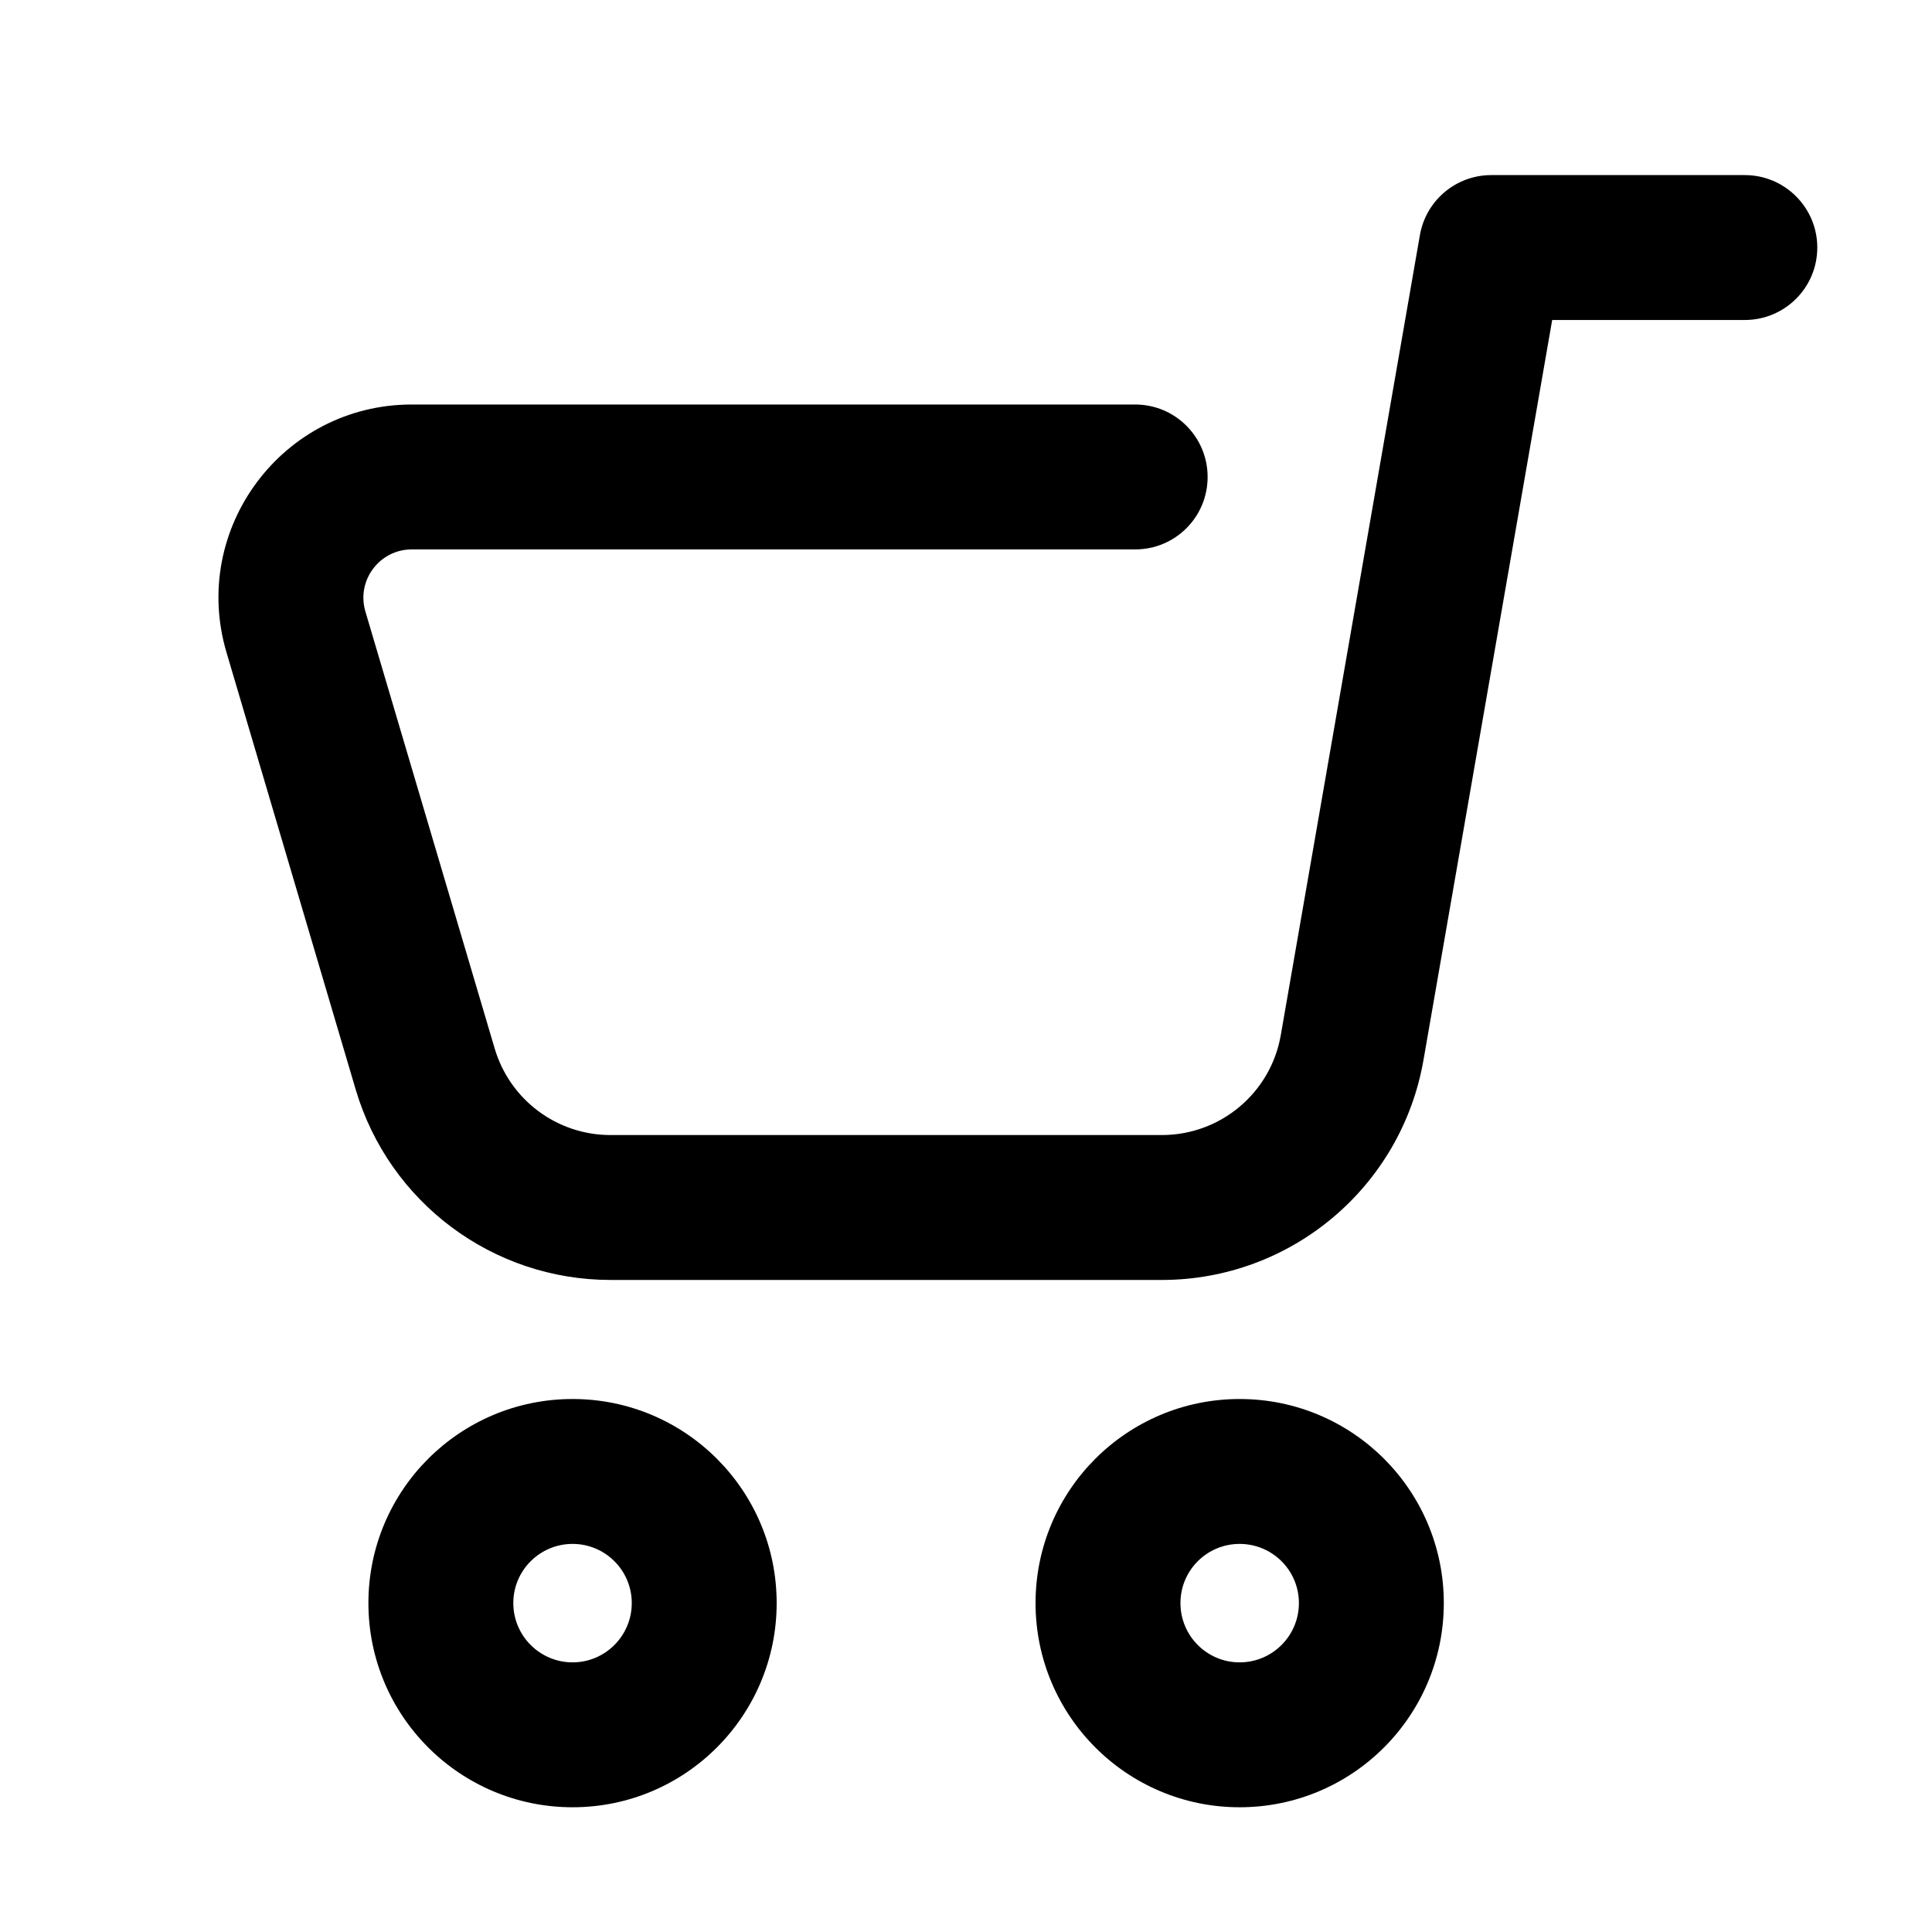 <svg width="16" height="16" viewBox="0 0 16 16" fill="none" xmlns="http://www.w3.org/2000/svg">
<path d="M14.45 2.65C14.781 2.65 15.05 2.382 15.05 2.05C15.05 1.719 14.781 1.45 14.45 1.45V2.65ZM12.35 2.05V1.45C12.058 1.45 11.809 1.66 11.759 1.947L12.35 2.05ZM9.401 4.55C9.733 4.55 10.001 4.282 10.001 3.95C10.001 3.619 9.733 3.35 9.401 3.35V4.55ZM11.198 8.674L11.789 8.777L11.198 8.674ZM14.45 1.45H12.35V2.65H14.45V1.45ZM10.757 13.276C10.757 13.547 10.537 13.767 10.266 13.767V14.967C11.2 14.967 11.957 14.21 11.957 13.276H10.757ZM10.266 13.767C9.995 13.767 9.776 13.547 9.776 13.276H8.576C8.576 14.21 9.333 14.967 10.266 14.967V13.767ZM9.776 13.276C9.776 13.005 9.995 12.786 10.266 12.786V11.586C9.333 11.586 8.576 12.342 8.576 13.276H9.776ZM10.266 12.786C10.537 12.786 10.757 13.005 10.757 13.276H11.957C11.957 12.342 11.2 11.586 10.266 11.586V12.786ZM5.232 13.276C5.232 13.547 5.012 13.767 4.742 13.767V14.967C5.675 14.967 6.432 14.21 6.432 13.276H5.232ZM4.742 13.767C4.471 13.767 4.251 13.547 4.251 13.276H3.051C3.051 14.21 3.808 14.967 4.742 14.967V13.767ZM4.251 13.276C4.251 13.005 4.471 12.786 4.742 12.786V11.586C3.808 11.586 3.051 12.342 3.051 13.276H4.251ZM4.742 12.786C5.012 12.786 5.232 13.005 5.232 13.276H6.432C6.432 12.342 5.675 11.586 4.742 11.586V12.786ZM11.759 1.947L10.607 8.572L11.789 8.777L12.941 2.153L11.759 1.947ZM9.622 9.4H5.056V10.6H9.622V9.4ZM4.097 8.684L3.026 5.064L1.876 5.404L2.946 9.024L4.097 8.684ZM3.41 4.55H9.401V3.35H3.41V4.55ZM3.026 5.064C2.95 4.807 3.143 4.55 3.41 4.55V3.35C2.341 3.35 1.572 4.379 1.876 5.404L3.026 5.064ZM5.056 9.4C4.613 9.4 4.223 9.109 4.097 8.684L2.946 9.024C3.223 9.959 4.081 10.6 5.056 10.6V9.4ZM10.607 8.572C10.524 9.051 10.108 9.4 9.622 9.4V10.6C10.691 10.6 11.606 9.831 11.789 8.777L10.607 8.572Z" fill="black"/>
</svg>
